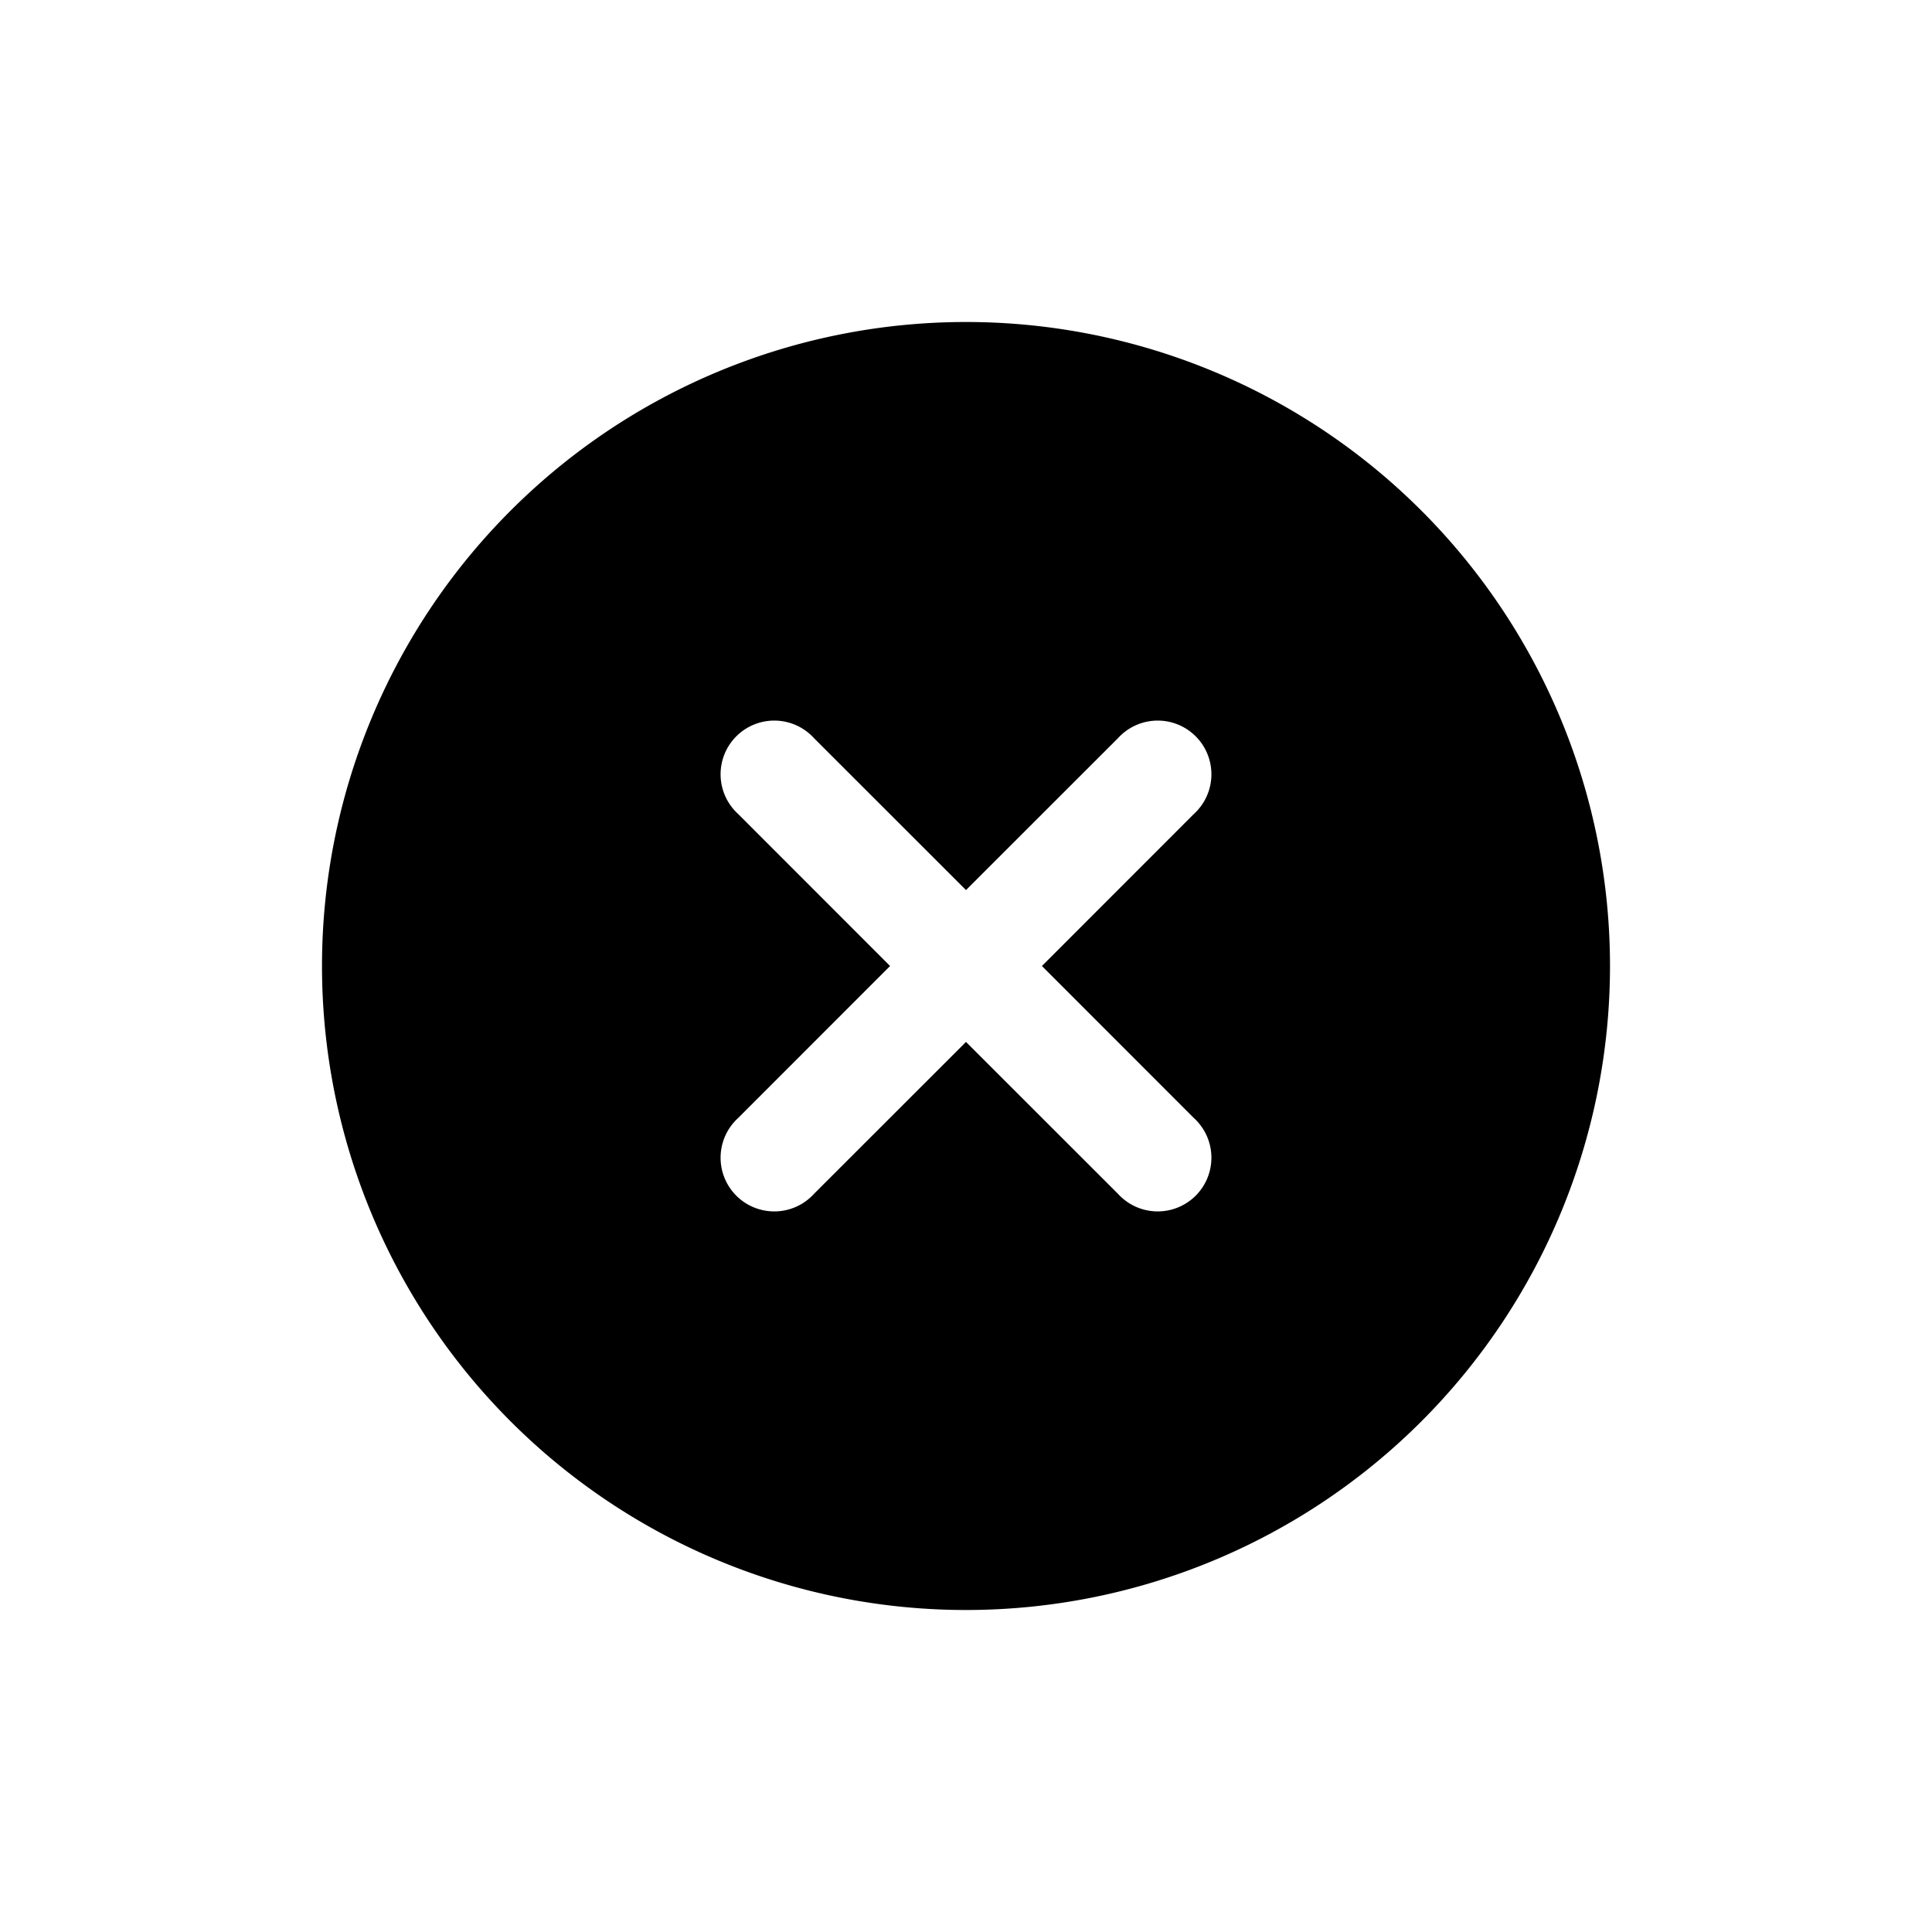<svg xmlns="http://www.w3.org/2000/svg" viewBox="0 0 24 24"><g fill="none" fill-rule="evenodd"><path fill="none" d="M0 0h24v24H0z"/><path fill="currentColor" d="M12 4a8 8 0 1 1 0 16 8 8 0 0 1 0-16m1.886 5.172L12 11.057l-1.886-1.885a.667.667 0 1 0-.942.942L11.057 12l-1.885 1.886a.667.667 0 1 0 .942.942L12 12.943l1.886 1.885a.667.667 0 1 0 .942-.942L12.943 12l1.885-1.886a.667.667 0 1 0-.942-.942"/></g></svg>